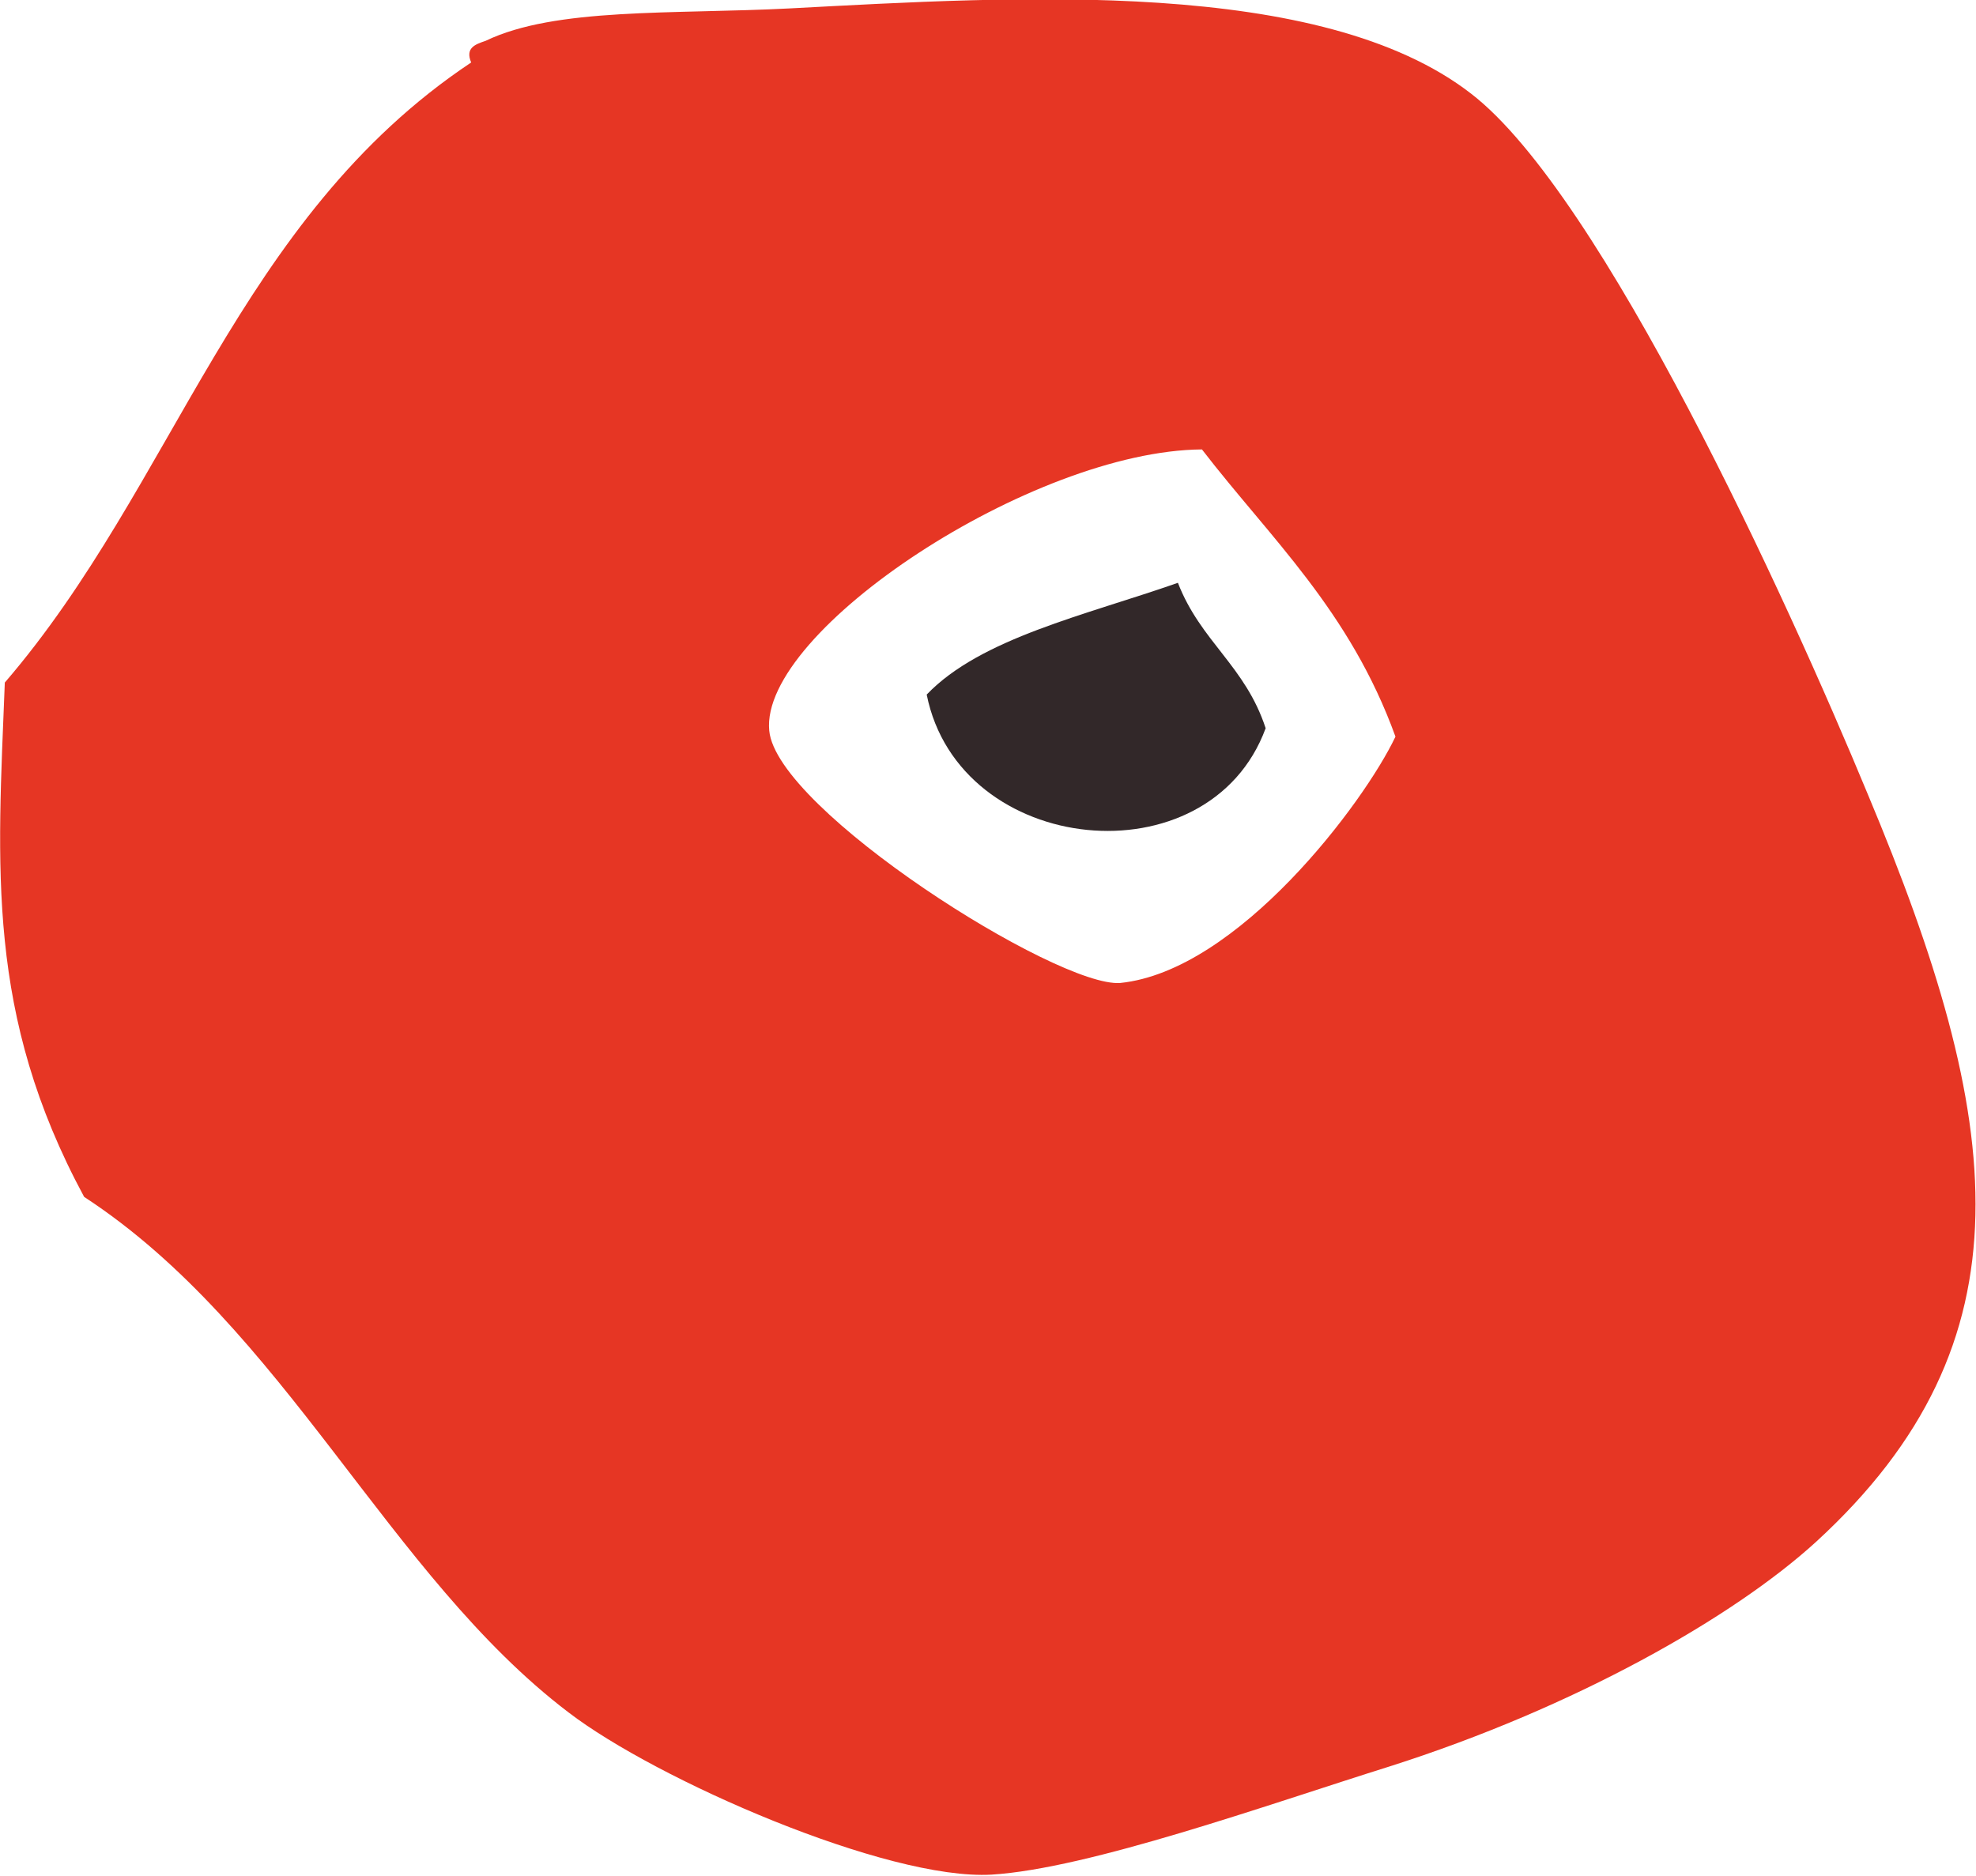 <?xml version="1.0" encoding="UTF-8"?> <!-- Generator: Adobe Illustrator 24.3.0, SVG Export Plug-In . SVG Version: 6.00 Build 0) --> <svg xmlns="http://www.w3.org/2000/svg" xmlns:xlink="http://www.w3.org/1999/xlink" id="Слой_1" x="0px" y="0px" viewBox="0 0 16.44 15.61" style="enable-background:new 0 0 16.44 15.61;" xml:space="preserve"> <style type="text/css"> .st0{fill:#322829;} .st1{fill:#E63624;} </style> <path id="XMLID_2207_" class="st0" d="M10.53,6.06C10.36,5.54,9.99,5.34,9.8,4.85C9.03,5.12,8.16,5.31,7.71,5.78 C7.98,7.13,10.06,7.34,10.53,6.06z"></path> <path id="XMLID_2204_" class="st1" d="M0.04,5.68C-0.02,7.22-0.12,8.44,0.7,9.96c1.67,1.09,2.53,3.15,4.03,4.29 c0.73,0.56,2.65,1.4,3.52,1.35c0.81-0.05,2.29-0.58,3.31-0.9c1.54-0.49,2.86-1.24,3.55-1.87c1.82-1.67,1.57-3.5,0.43-6.22 c-0.67-1.62-2.21-4.99-3.3-5.83c-1.25-0.97-3.78-0.81-5.67-0.71C5.6,0.12,4.62,0.06,4.04,0.34C3.95,0.37,3.87,0.4,3.92,0.52 C1.97,1.82,1.46,4.03,0.04,5.68z M6.4,6.08C6.32,5.25,8.59,3.75,10,3.74c0.57,0.74,1.23,1.34,1.61,2.39 c-0.26,0.55-1.31,1.95-2.29,2.05C8.8,8.22,6.46,6.74,6.4,6.08z"></path> </svg> 